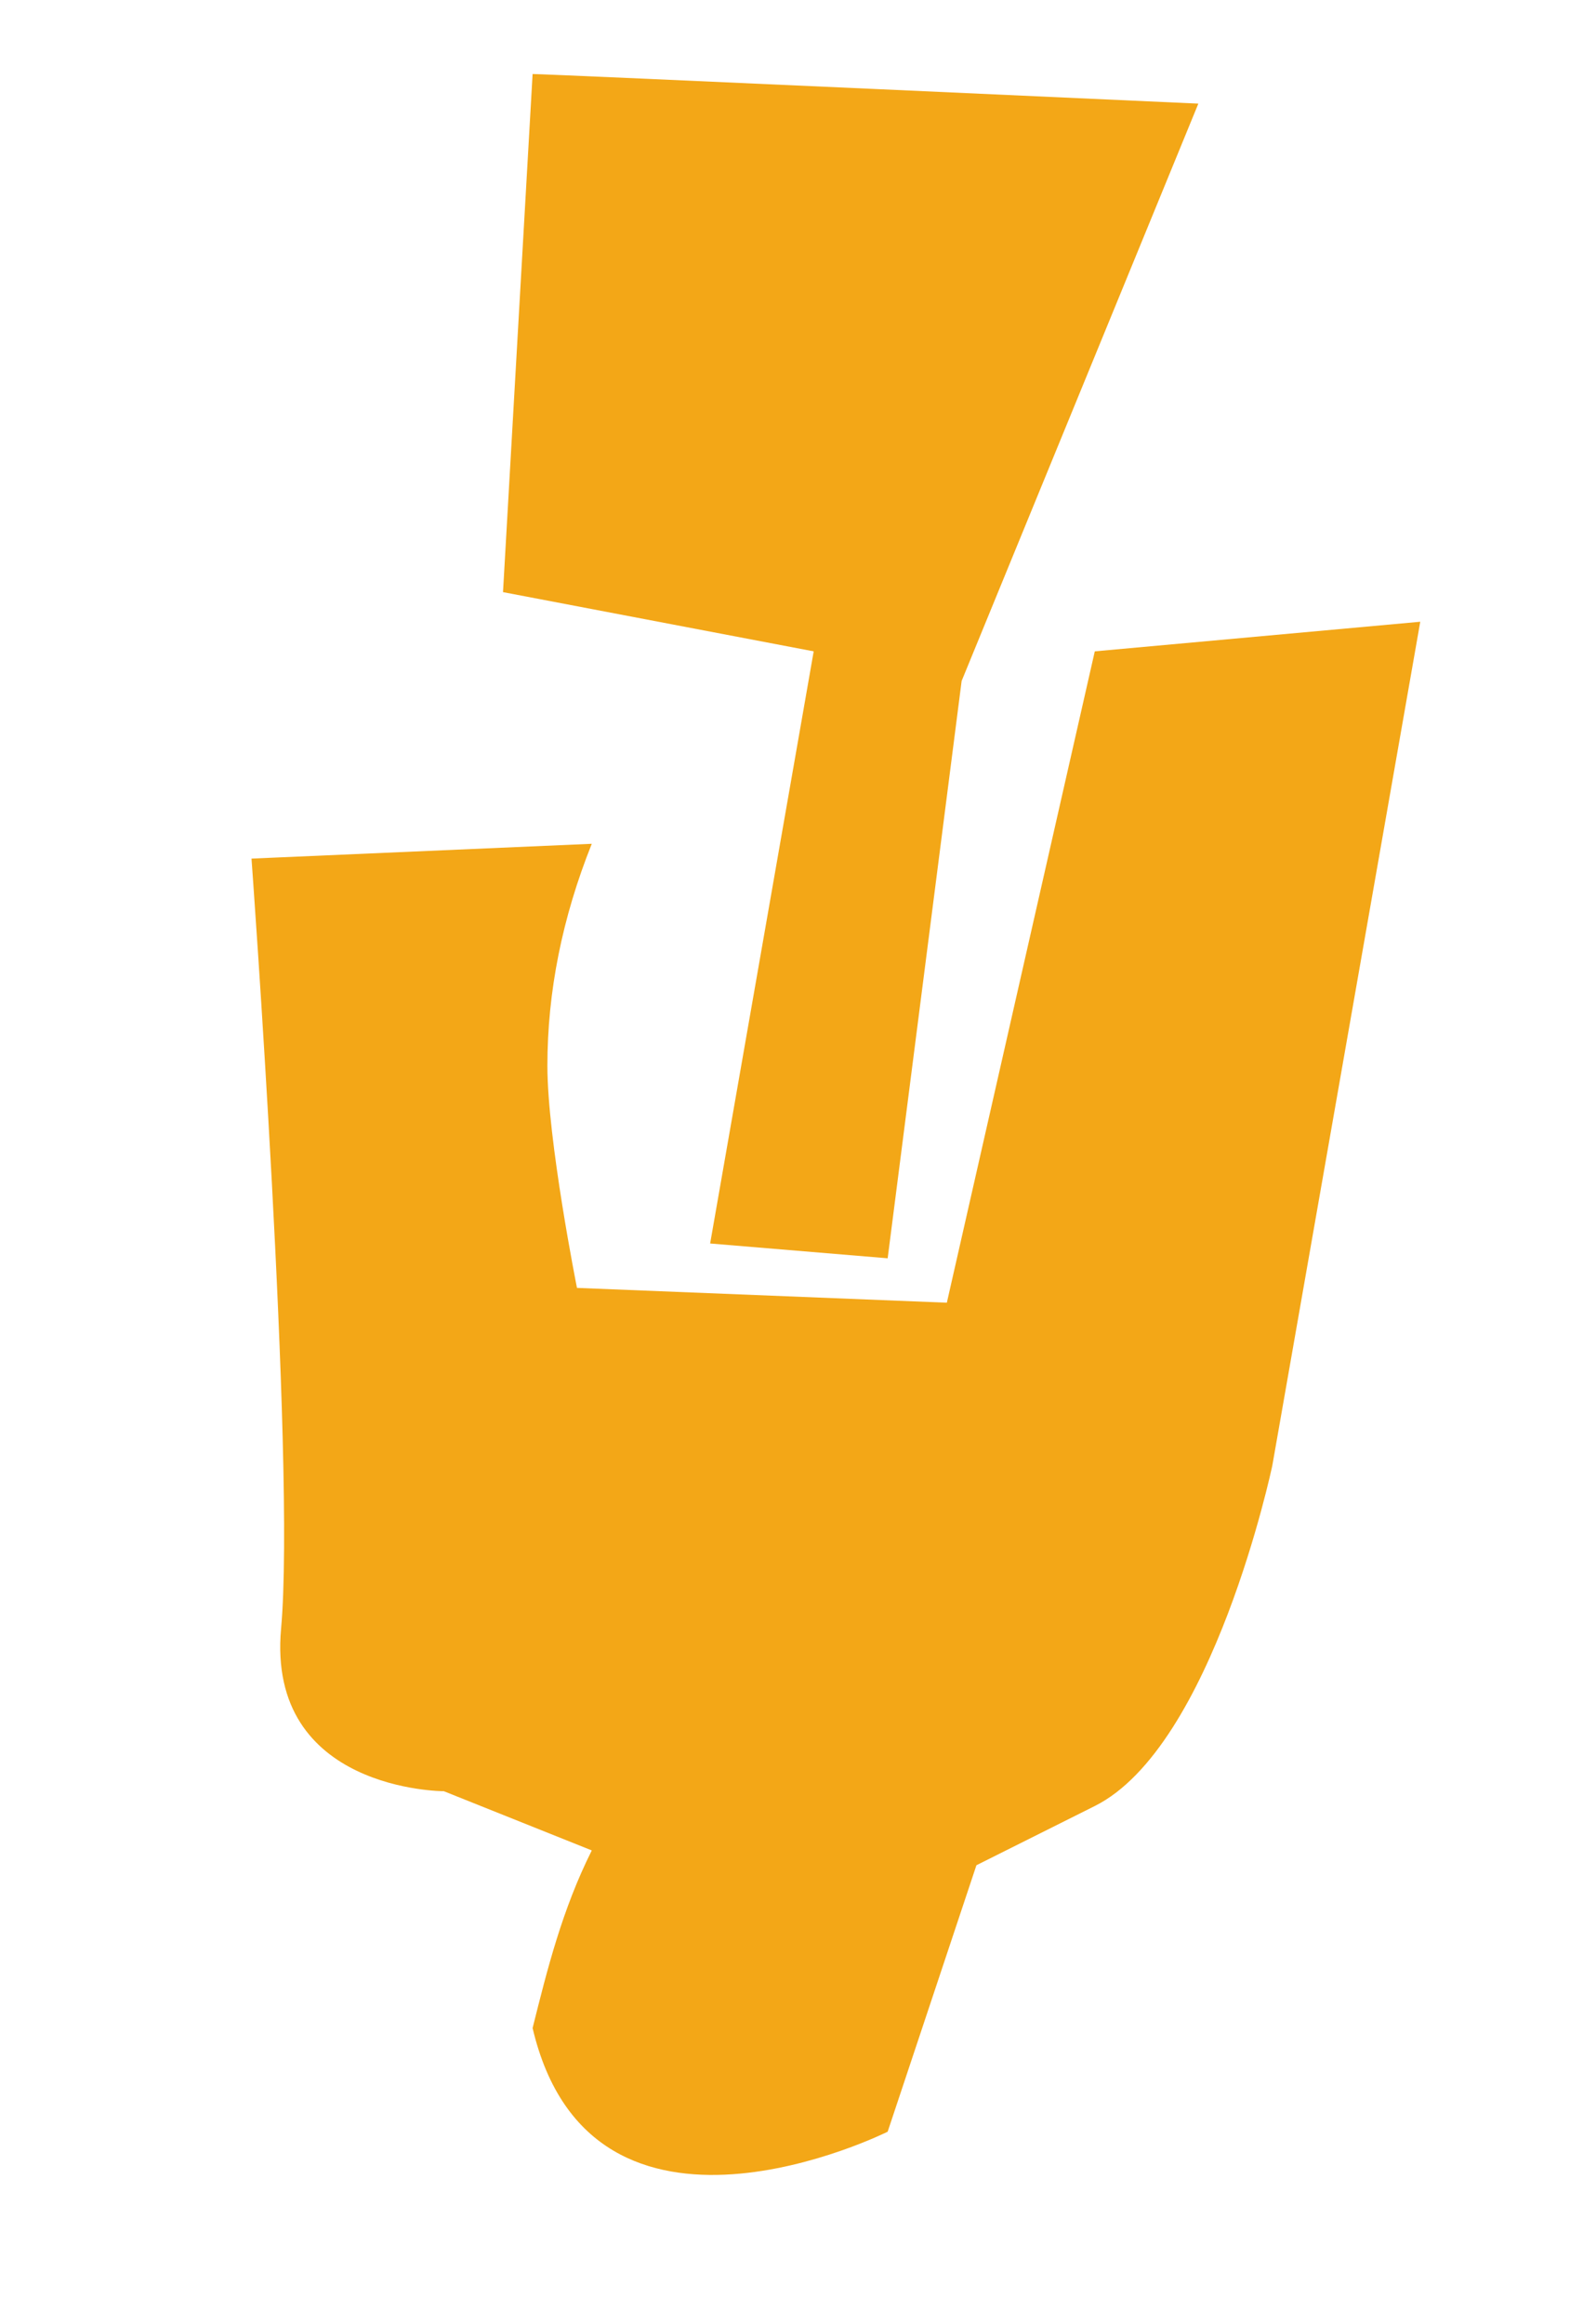 <?xml version="1.0" encoding="UTF-8"?> <!-- Generator: Adobe Illustrator 24.1.2, SVG Export Plug-In . SVG Version: 6.00 Build 0) --> <svg xmlns="http://www.w3.org/2000/svg" xmlns:xlink="http://www.w3.org/1999/xlink" id="Layer_1" x="0px" y="0px" viewBox="0 0 10.7 15.7" style="enable-background:new 0 0 10.7 15.7;" xml:space="preserve"> <style type="text/css"> .st0{fill:#F3A717;} </style> <path class="st0" d="M3.6,0.5c0.1,0,4.5,0.2,4.5,0.2L6.5,4.6L6,8.5L4.8,8.4l0.7-4L3.4,4L3.6,0.5z"></path> <path class="st0" d="M1.7,5.8l2.3-0.1c-0.2,0.5-0.3,1-0.3,1.5c0,0.5,0.2,1.5,0.2,1.5l2.5,0.1l1-4.4l2.2-0.2l-1,5.7 c0,0-0.4,1.9-1.2,2.3l-0.8,0.4L6,14.4c0,0-2,1-2.4-0.7c0.1-0.4,0.2-0.8,0.4-1.2l-1-0.4c0,0-1.2,0-1.1-1.1S1.7,5.8,1.7,5.8z"></path> </svg> 